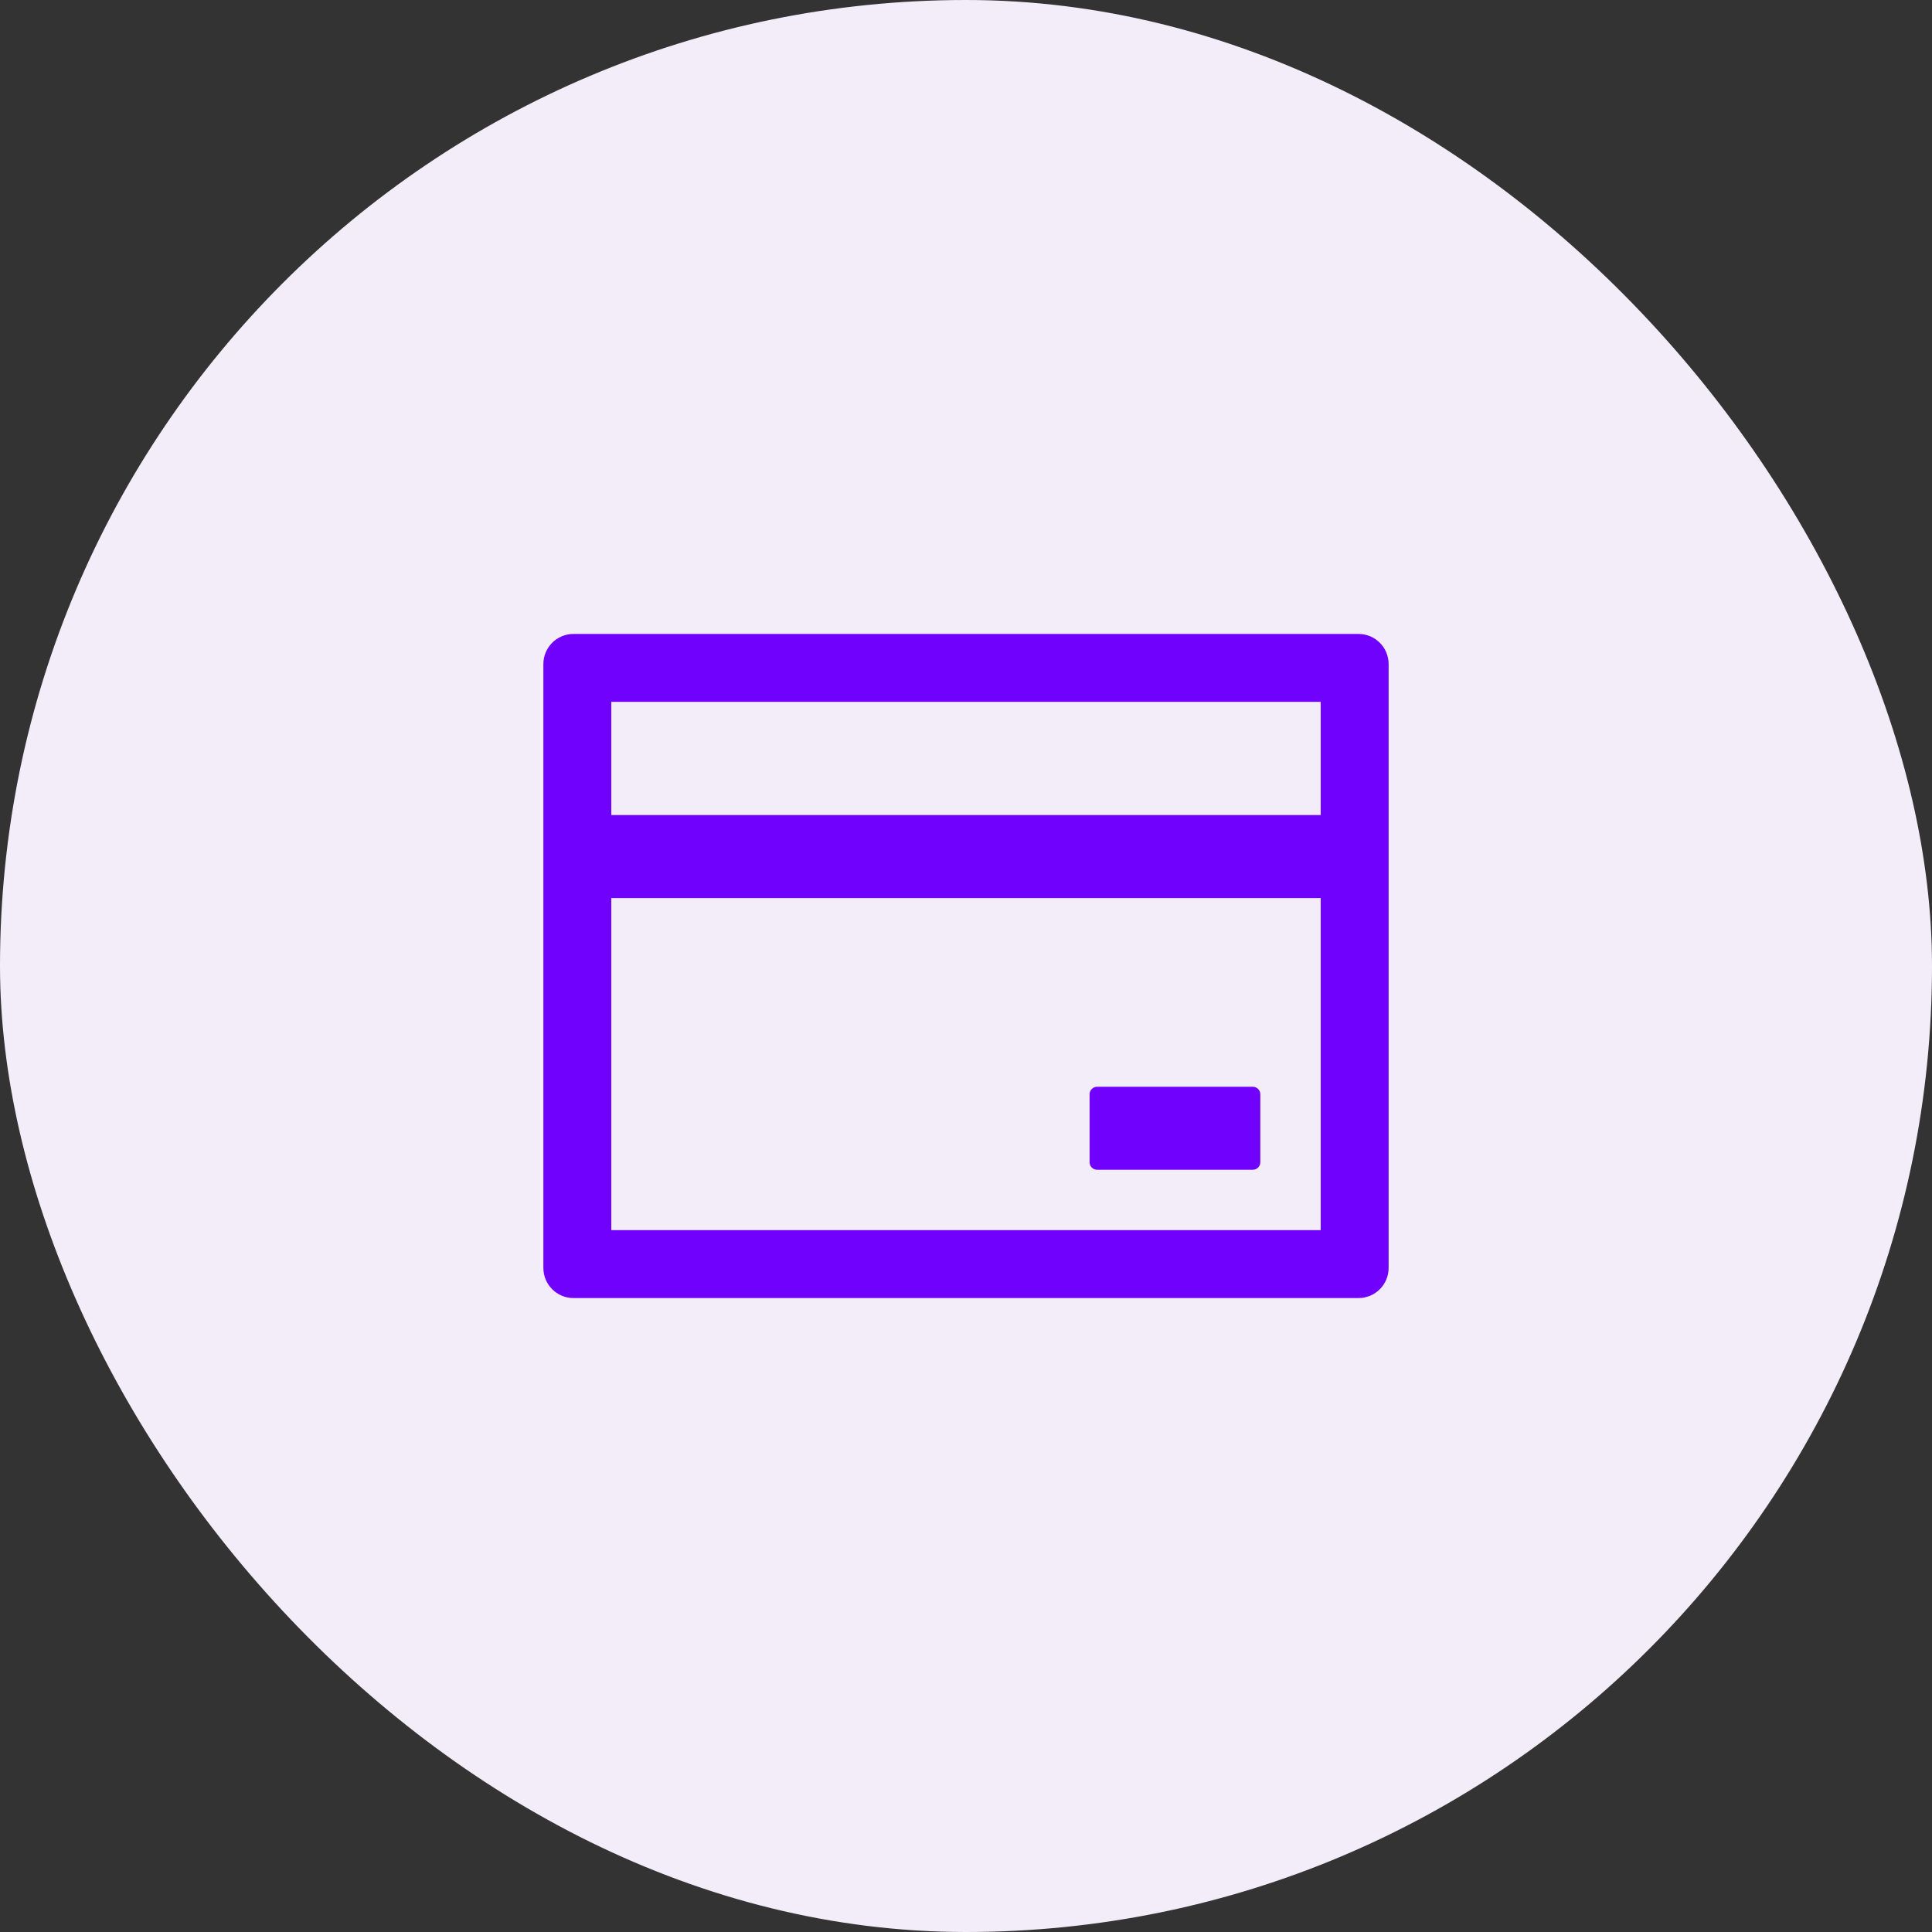 <svg xmlns="http://www.w3.org/2000/svg" fill="none" viewBox="0 0 32 32" height="32" width="32">
<rect x="0" y="0" width="32" height="32" fill="#333333" stroke="none"/>
<rect fill="#F3EDF9" rx="16" height="32" width="32"></rect>
<path fill="#7001FD" d="M22.5 10.5H9.5C9.223 10.5 9 10.723 9 11V21C9 21.277 9.223 21.5 9.5 21.5H22.5C22.777 21.5 23 21.277 23 21V11C23 10.723 22.777 10.5 22.5 10.5ZM10.125 11.625H21.875V13.5H10.125V11.625ZM21.875 20.375H10.125V14.875H21.875V20.375ZM18.172 19.375H20.75C20.819 19.375 20.875 19.319 20.875 19.25V18.125C20.875 18.056 20.819 18 20.75 18H18.172C18.103 18 18.047 18.056 18.047 18.125V19.25C18.047 19.319 18.103 19.375 18.172 19.375Z"></path>
</svg>
